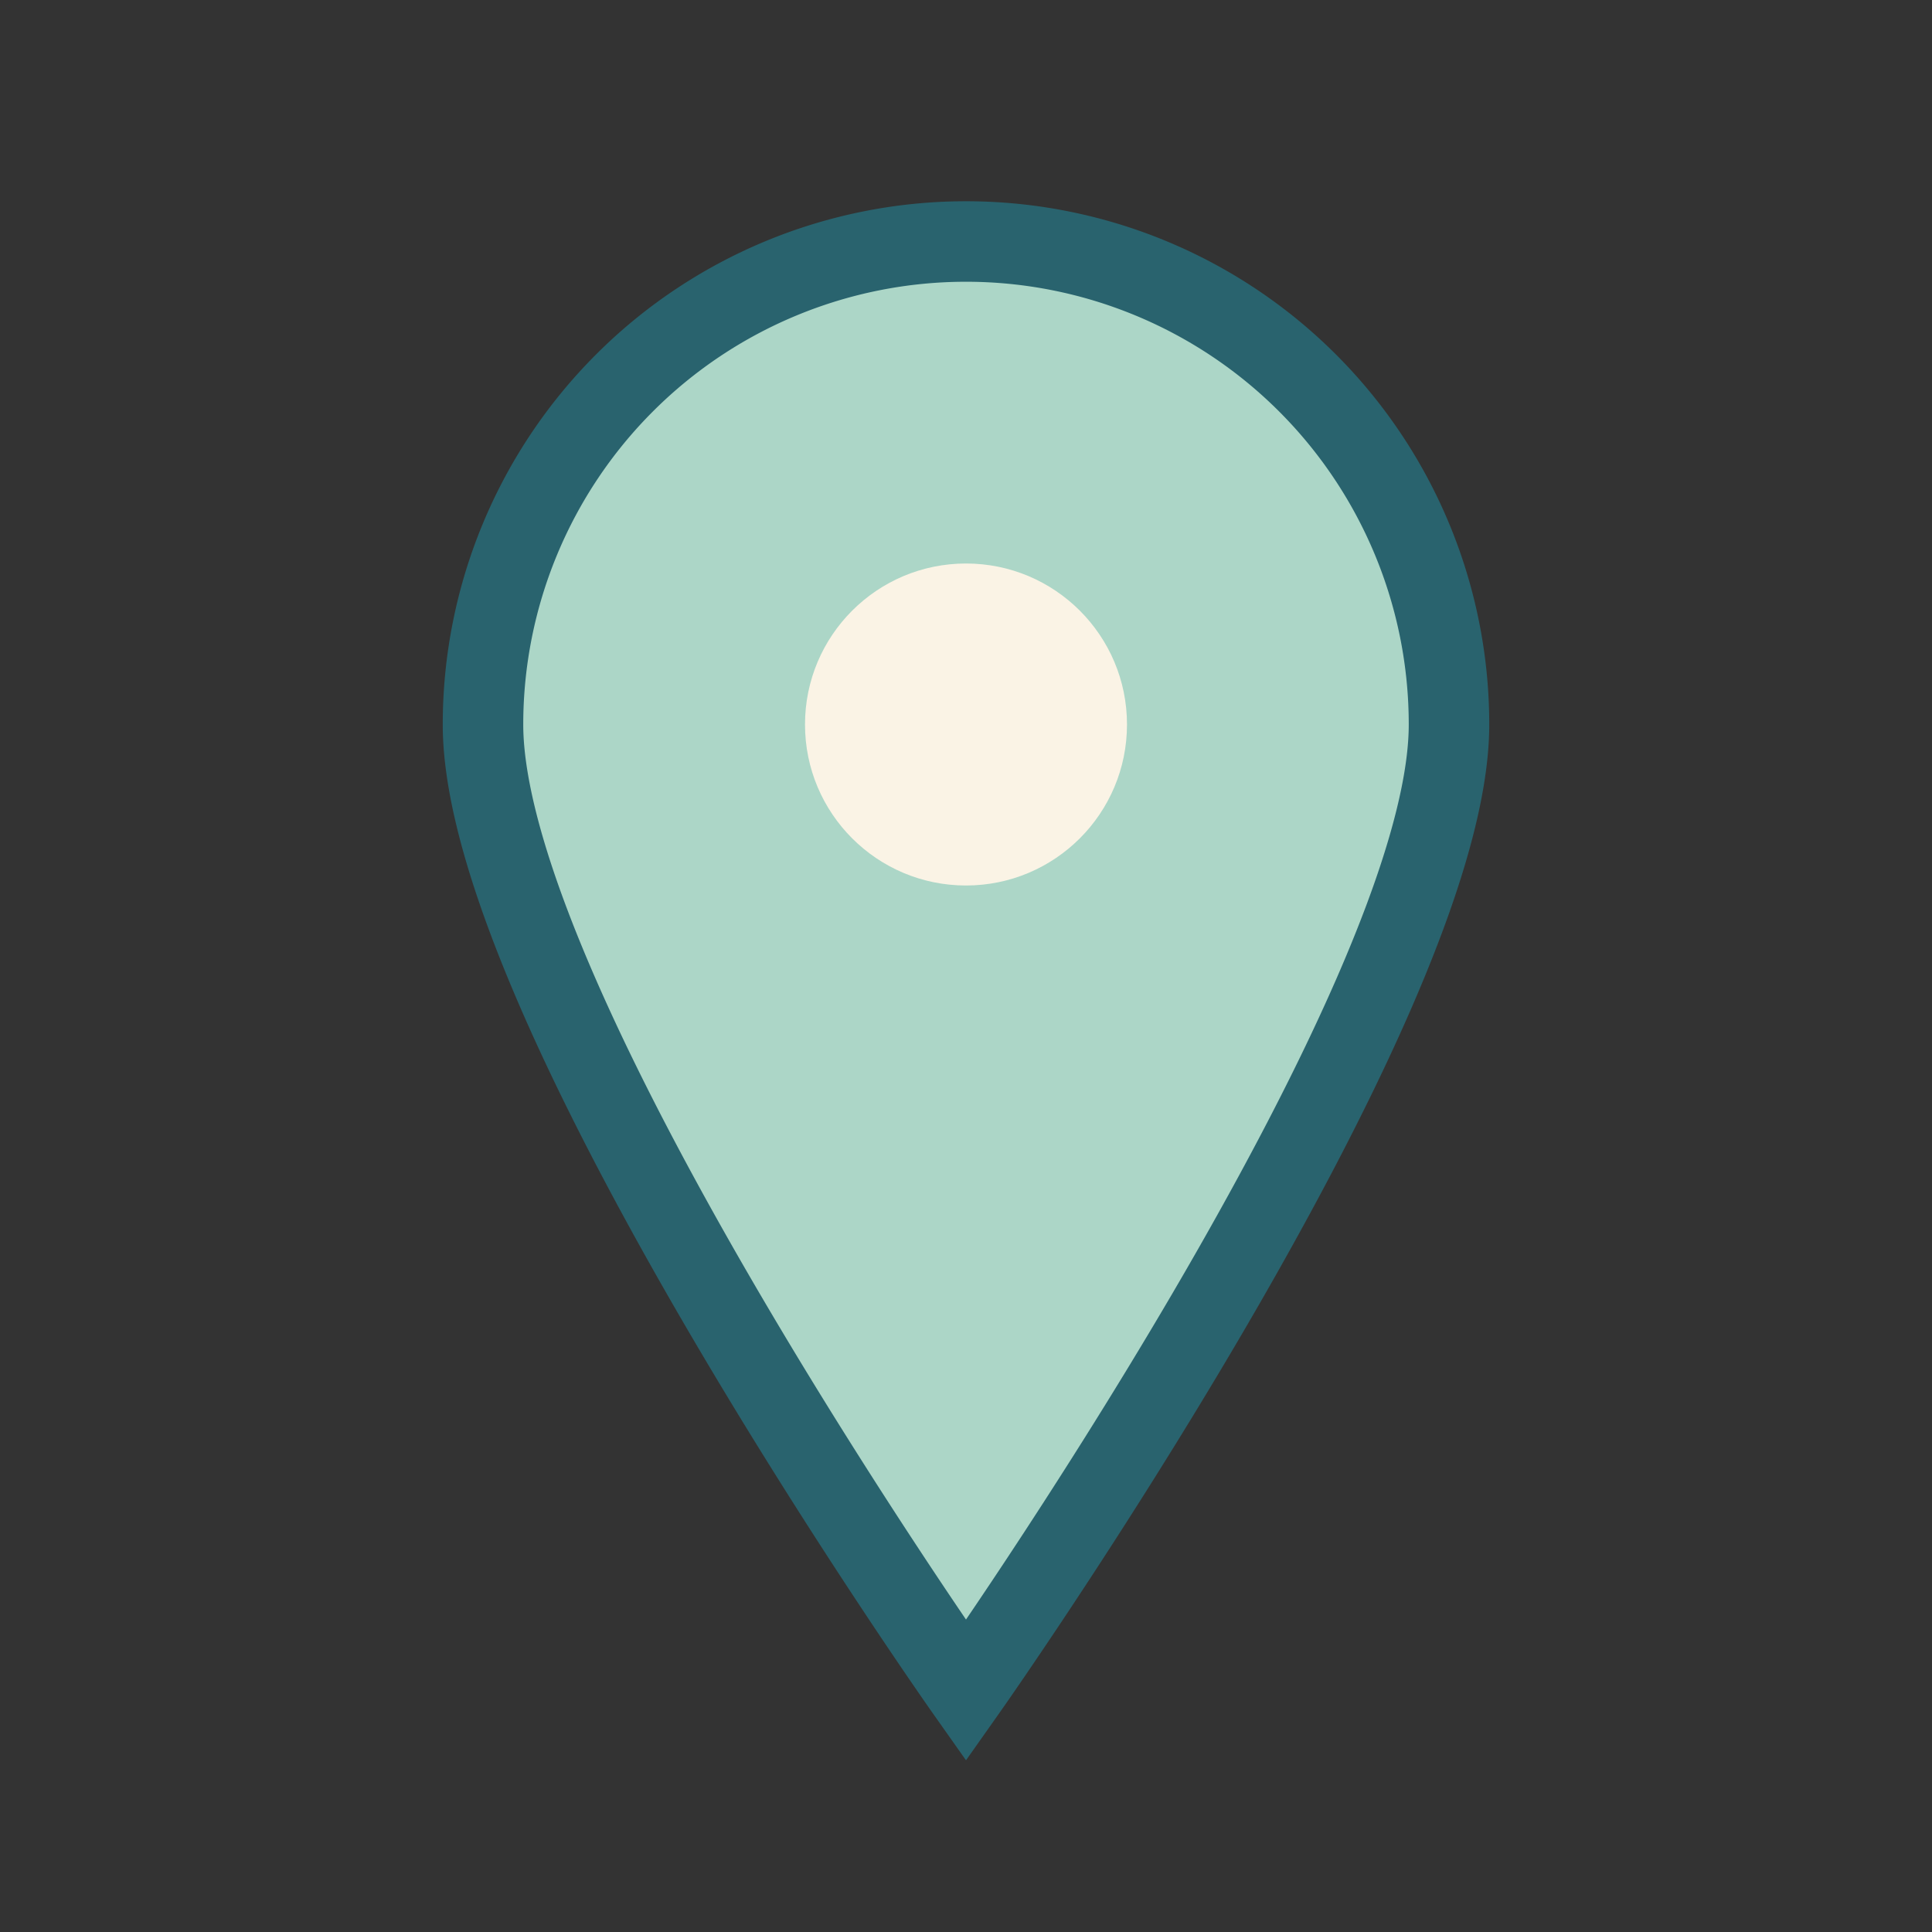 <?xml version="1.0" encoding="UTF-8"?>
<svg xmlns="http://www.w3.org/2000/svg" width="24" height="24" viewBox="0 0 24 24"><rect x="0" y="0" width="24" height="24" fill="#333333" stroke="none"/><path d="M12 21s6-8.5 6-12A6 6 0 1 0 6 9c0 3.5 6 12 6 12z" fill="#Acd6c7" stroke="#29636E"/><circle cx="12" cy="9" r="2" fill="#FAF3E5"/></svg>